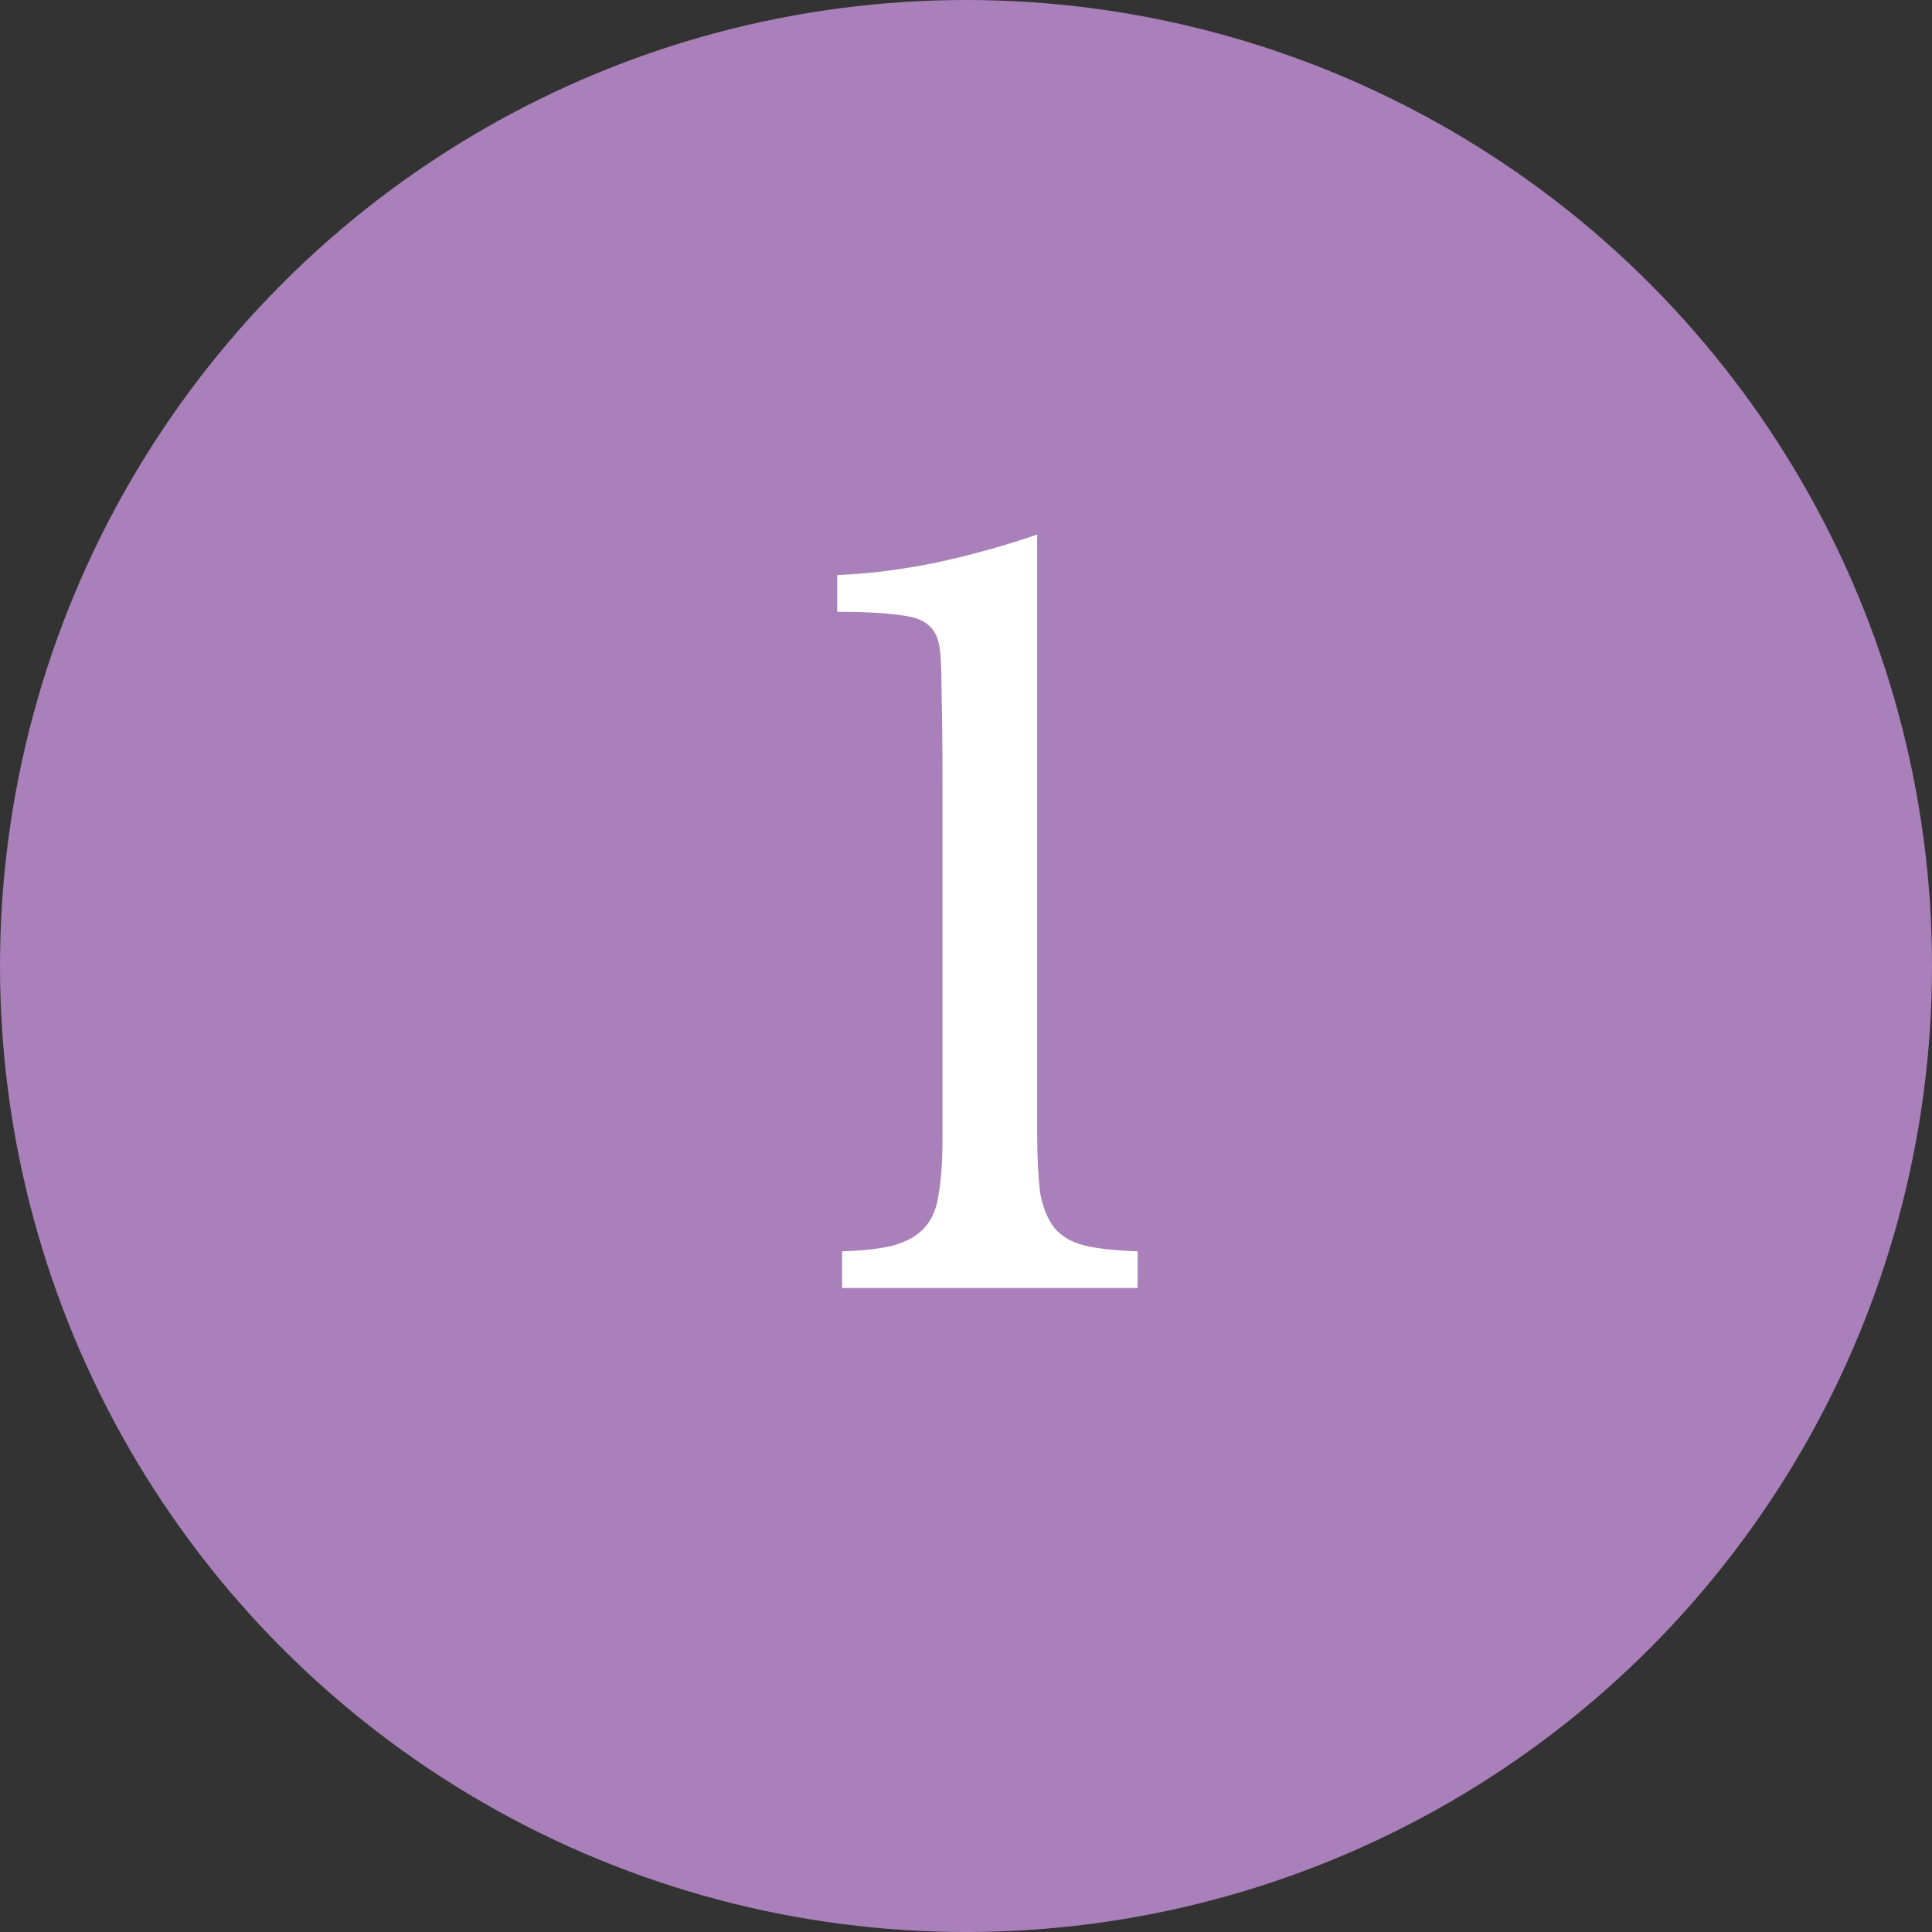 <svg xmlns="http://www.w3.org/2000/svg" width="48" height="48" viewBox="0 0 48 48" fill="none"><rect x="0" y="0" width="48" height="48" fill="#333333" stroke="none"/><circle cx="24" cy="24" r="24" fill="#A980BA"></circle><path d="M25.768 28.112C25.768 28.736 25.793 29.24 25.84 29.624C25.904 29.992 26.024 30.288 26.201 30.512C26.377 30.72 26.625 30.864 26.945 30.944C27.28 31.024 27.721 31.072 28.265 31.088V32H20.921V31.088C21.448 31.072 21.872 31.024 22.192 30.944C22.529 30.848 22.785 30.704 22.96 30.512C23.152 30.304 23.273 30.024 23.32 29.672C23.384 29.304 23.416 28.84 23.416 28.28V19.472C23.416 18.544 23.409 17.776 23.392 17.168C23.392 16.56 23.369 16.16 23.32 15.968C23.241 15.616 23 15.4 22.601 15.32C22.201 15.24 21.601 15.2 20.8 15.2V14.288C21.584 14.256 22.409 14.152 23.273 13.976C24.152 13.784 24.985 13.552 25.768 13.28V28.112Z" fill="white"></path></svg>